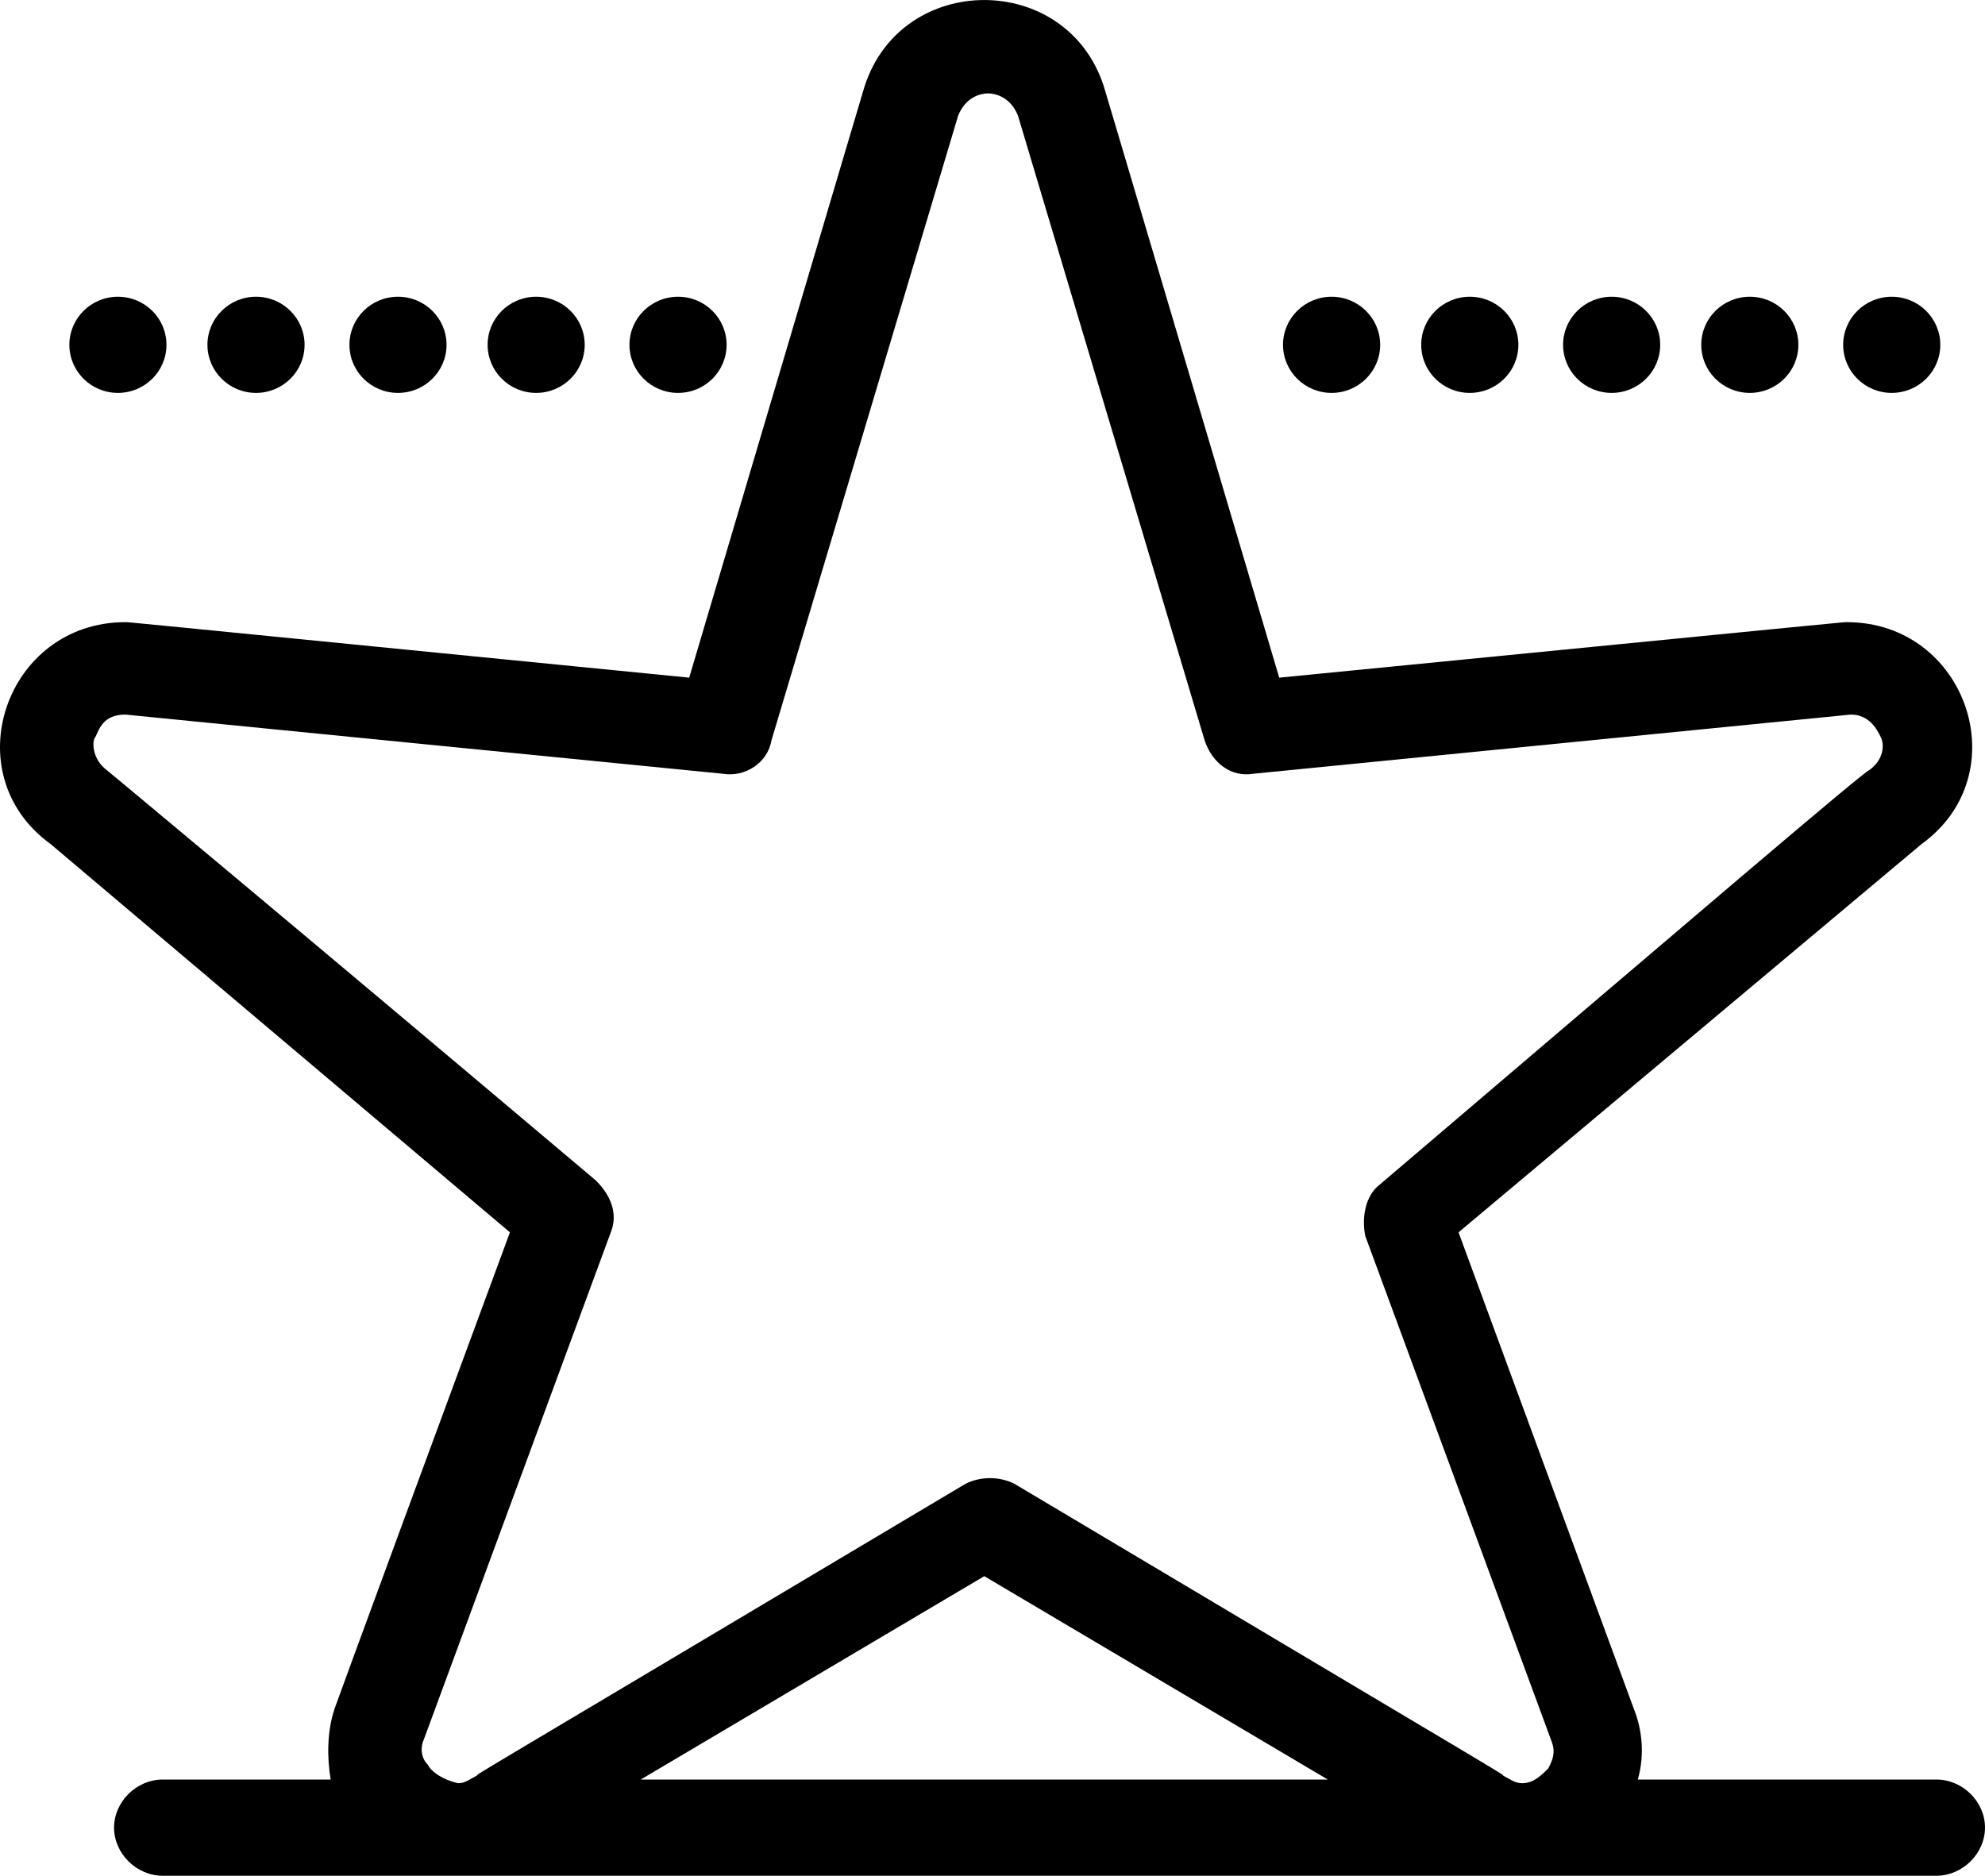 <svg width="91" height="86" viewBox="0 0 91 86" fill="none" xmlns="http://www.w3.org/2000/svg">
<path d="M88.778 81.591H75.083C75.425 80.404 75.252 79.219 74.91 78.372L66.865 56.501L88.093 38.699C92.544 35.478 90.147 28.526 84.667 28.526C84.496 28.526 86.208 28.357 58.645 31.07C50.255 2.756 50.598 3.943 50.598 3.943C48.886 -1.313 41.354 -1.313 39.642 3.943C39.642 3.943 39.983 2.756 31.595 31.07C4.204 28.357 5.916 28.526 5.744 28.526C0.267 28.526 -2.131 35.478 2.32 38.699L23.377 56.501C14.99 79.219 15.331 78.372 15.331 78.372C14.99 79.389 14.99 80.576 15.159 81.591H7.455C6.256 81.591 5.229 82.61 5.229 83.795C5.229 84.982 6.255 86.001 7.455 86.001H88.774C89.973 86.001 91 84.982 91 83.795C91.003 82.609 89.976 81.591 88.778 81.591ZM19.614 80.913C19.272 80.574 19.272 80.065 19.441 79.726L28.002 56.499C28.344 55.651 28.002 54.804 27.319 54.126C12.252 41.41 4.892 35.306 4.892 35.306C4.207 34.798 4.207 33.95 4.378 33.781C4.549 33.443 4.721 32.763 5.748 32.763L33.14 35.476C34.165 35.647 35.194 34.967 35.365 33.952L43.926 5.299C44.268 4.451 44.953 4.282 45.295 4.282C45.638 4.282 46.324 4.451 46.667 5.299L55.227 33.952C55.568 34.969 56.426 35.647 57.453 35.476L84.845 32.763C85.701 32.763 86.043 33.441 86.215 33.781C86.388 34.12 86.388 34.799 85.701 35.306C85.528 35.306 77.996 41.749 63.274 54.295C62.589 54.804 62.418 55.819 62.589 56.667L71.15 79.894C71.323 80.403 71.15 80.742 70.979 81.081C70.636 81.42 70.294 81.759 69.78 81.759C69.438 81.759 69.266 81.588 68.924 81.42C68.753 81.249 70.123 82.097 46.496 68.026C45.812 67.687 44.956 67.687 44.272 68.026C20.645 82.098 22.016 81.25 21.845 81.42C21.502 81.59 21.331 81.759 20.989 81.759C20.297 81.591 19.785 81.252 19.614 80.913ZM60.872 81.591H29.373L45.123 72.266L60.872 81.591Z" fill="black"/>
<path d="M5.405 13.605C6.636 13.605 7.631 14.592 7.631 15.809C7.631 17.027 6.634 18.014 5.405 18.014C4.176 18.014 3.18 17.027 3.18 15.809C3.18 14.592 4.178 13.605 5.405 13.605Z" fill="black"/>
<path d="M11.737 13.605C12.966 13.605 13.963 14.592 13.963 15.809C13.963 17.027 12.966 18.014 11.737 18.014C10.507 18.014 9.51 17.027 9.51 15.809C9.51 14.592 10.507 13.605 11.737 13.605Z" fill="black"/>
<path d="M18.244 13.605C19.474 13.605 20.471 14.592 20.471 15.809C20.471 17.027 19.474 18.014 18.244 18.014C17.015 18.014 16.02 17.027 16.02 15.809C16.02 14.592 17.016 13.605 18.244 13.605Z" fill="black"/>
<path d="M24.579 18.014C25.808 18.014 26.805 17.027 26.805 15.809C26.805 14.592 25.808 13.605 24.579 13.605C23.35 13.605 22.354 14.592 22.354 15.809C22.354 17.027 23.35 18.014 24.579 18.014Z" fill="black"/>
<path d="M31.085 13.605C32.314 13.605 33.31 14.592 33.31 15.809C33.31 17.027 32.314 18.014 31.085 18.014C29.854 18.014 28.857 17.027 28.857 15.809C28.857 14.592 29.854 13.605 31.085 13.605Z" fill="black"/>
<path d="M61.046 13.605C62.275 13.605 63.272 14.592 63.272 15.809C63.272 17.027 62.275 18.014 61.046 18.014C59.815 18.014 58.818 17.027 58.818 15.809C58.818 14.592 59.815 13.605 61.046 13.605Z" fill="black"/>
<path d="M67.38 13.605C68.611 13.605 69.608 14.592 69.608 15.809C69.608 17.027 68.611 18.014 67.38 18.014C66.151 18.014 65.154 17.027 65.154 15.809C65.154 14.592 66.151 13.605 67.38 13.605Z" fill="black"/>
<path d="M73.884 18.014C75.113 18.014 76.11 17.027 76.11 15.809C76.11 14.592 75.113 13.605 73.884 13.605C72.655 13.605 71.658 14.592 71.658 15.809C71.658 17.027 72.655 18.014 73.884 18.014Z" fill="black"/>
<path d="M80.218 13.605C81.449 13.605 82.444 14.592 82.444 15.809C82.444 17.027 81.447 18.014 80.218 18.014C78.989 18.014 77.992 17.027 77.992 15.809C77.992 14.592 78.989 13.605 80.218 13.605Z" fill="black"/>
<path d="M86.724 13.605C87.954 13.605 88.951 14.592 88.951 15.809C88.951 17.027 87.954 18.014 86.724 18.014C85.495 18.014 84.498 17.027 84.498 15.809C84.498 14.592 85.495 13.605 86.724 13.605Z" fill="black"/>
</svg>
